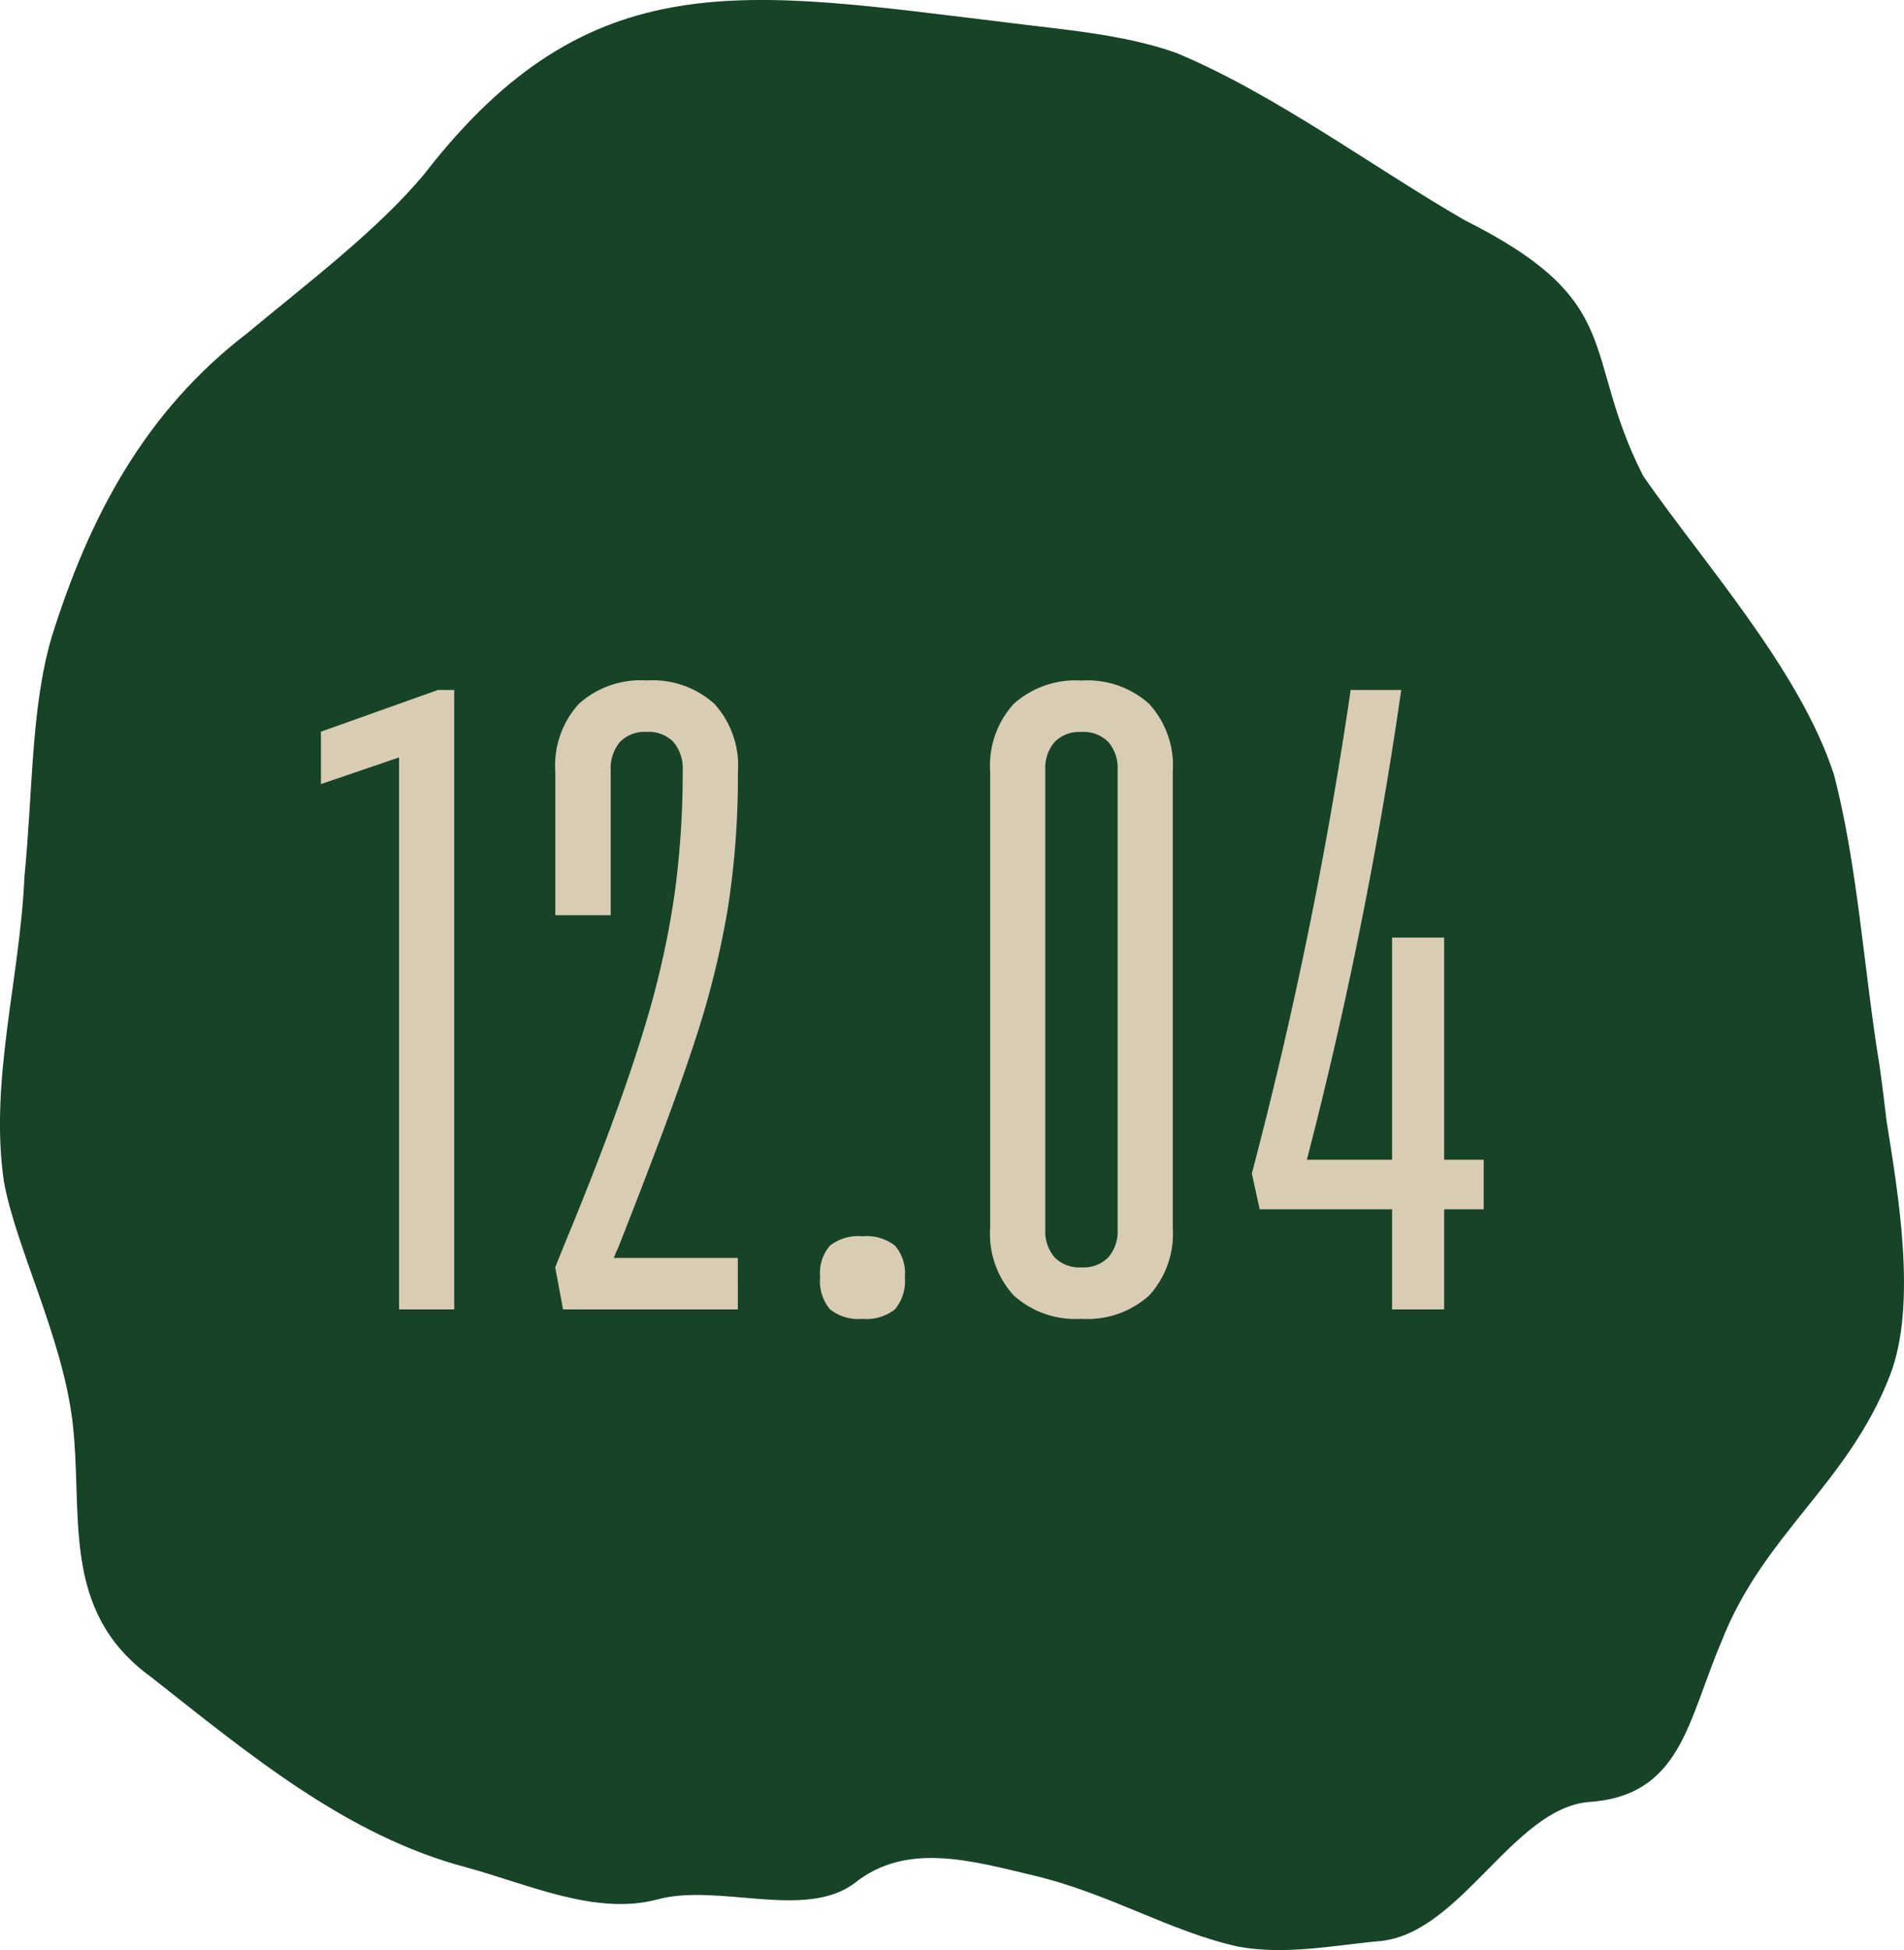 <svg xmlns="http://www.w3.org/2000/svg" xmlns:xlink="http://www.w3.org/1999/xlink" width="99.119" height="101.501" viewBox="0 0 99.119 101.501">
  <defs>
    <clipPath id="clip-path">
      <rect id="長方形_22925" data-name="長方形 22925" width="99.119" height="101.501" fill="#174327"/>
    </clipPath>
  </defs>
  <g id="グループ_4573" data-name="グループ 4573" transform="translate(-1044.806 -7865.499)">
    <g id="グループ_4393" data-name="グループ 4393" transform="translate(1044.806 7865.499)">
      <g id="グループ_4392" data-name="グループ 4392" transform="translate(0)" clip-path="url(#clip-path)">
        <path id="パス_13479" data-name="パス 13479" d="M85.522,24.735c-3.239-6.392-.772-9.018-9.289-13.282-4.778-2.76-9.878-6.564-15-8.7-2.778-.985-5.912-1.207-8.92-1.594C38.8-.466,30.728-2.088,22.116,9.024c-2.436,2.95-6.214,5.79-9.228,8.305-5.363,4.11-8.241,9.585-10.2,15.834C1.6,36.887,1.718,41.148,1.272,45.634,1.046,50.923-.556,56.236.2,61.48c.619,3.442,2.981,7.959,3.557,12.376.616,4.9-.7,9.956,4.109,13.434,5.051,3.974,10.166,8.264,16.424,9.91,3.161.859,6.7,2.514,9.9,1.674,3.181-.887,7.734,1.1,10.321-.874,2.679-2.133,6.049-1.156,9.329-.373,3.936.94,7.045,2.9,10.615,3.695,2.49.459,4.985-.076,7.5-.3,4.13-.509,6.832-6.858,10.716-7.223,4.851-.311,5.175-4.205,6.93-8.315,2.178-5.624,6.591-8.223,8.786-13.89,1.436-3.687.418-9.512-.176-13.25-.114-.957-.225-1.889-.37-2.907-.806-4.9-1.133-10.419-2.374-15.134C93.7,34.884,88.732,29.358,85.6,24.86Z" transform="translate(0 0)" fill="#174327"/>
      </g>
    </g>
    <path id="パス_13948" data-name="パス 13948" d="M4.328-28.73.261-27.342V-30.07l6.093-2.172H7.2V0H4.328ZM12.985-3.5q1.389-3.349,2.442-6.215t1.756-5.219a46.366,46.366,0,0,0,1.47-6.566,46.334,46.334,0,0,0,.441-6.549,2.143,2.143,0,0,0-.474-1.478,1.785,1.785,0,0,0-1.4-.531,1.786,1.786,0,0,0-1.4.531,2.142,2.142,0,0,0-.474,1.478v7.529H12.463v-7.464a4.771,4.771,0,0,1,1.225-3.536,4.8,4.8,0,0,1,3.528-1.217,4.8,4.8,0,0,1,3.528,1.217,4.771,4.771,0,0,1,1.225,3.536,44.691,44.691,0,0,1-.523,7.1,46.422,46.422,0,0,1-1.731,6.95q-.768,2.335-1.789,5.047T15.713-3.152a2.958,2.958,0,0,0-.2.473h6.452V0h-9.1l-.408-2.189ZM26.248-1.687a2.187,2.187,0,0,1,.51-1.63,2.4,2.4,0,0,1,1.695-.489,2.4,2.4,0,0,1,1.694.489,2.185,2.185,0,0,1,.511,1.63,2.284,2.284,0,0,1-.511,1.679,2.375,2.375,0,0,1-1.694.5,2.375,2.375,0,0,1-1.695-.5A2.285,2.285,0,0,1,26.248-1.687ZM39.853.49A4.8,4.8,0,0,1,36.325-.727,4.771,4.771,0,0,1,35.1-4.263V-27.979a4.771,4.771,0,0,1,1.225-3.536,4.8,4.8,0,0,1,3.528-1.217,4.8,4.8,0,0,1,3.528,1.217,4.771,4.771,0,0,1,1.225,3.536V-4.263A4.771,4.771,0,0,1,43.381-.727,4.8,4.8,0,0,1,39.853.49Zm0-2.679a1.8,1.8,0,0,0,1.4-.523,2.064,2.064,0,0,0,.482-1.454V-28.077a2.064,2.064,0,0,0-.482-1.454,1.8,1.8,0,0,0-1.4-.523,1.8,1.8,0,0,0-1.4.523,2.064,2.064,0,0,0-.482,1.454V-4.165a2.064,2.064,0,0,0,.482,1.454A1.8,1.8,0,0,0,39.853-2.189Zm16.17-17.166h2.711V0H56.023ZM60.793-5.21H49.131l-.408-1.862,2.319-.719h9.751ZM56.5-32.242a225.387,225.387,0,0,1-5.1,25.17H48.722a228.266,228.266,0,0,0,5.145-25.17Z" transform="translate(1061.252 7933.654)" fill="#d9ccb4"/>
  </g>
</svg>
